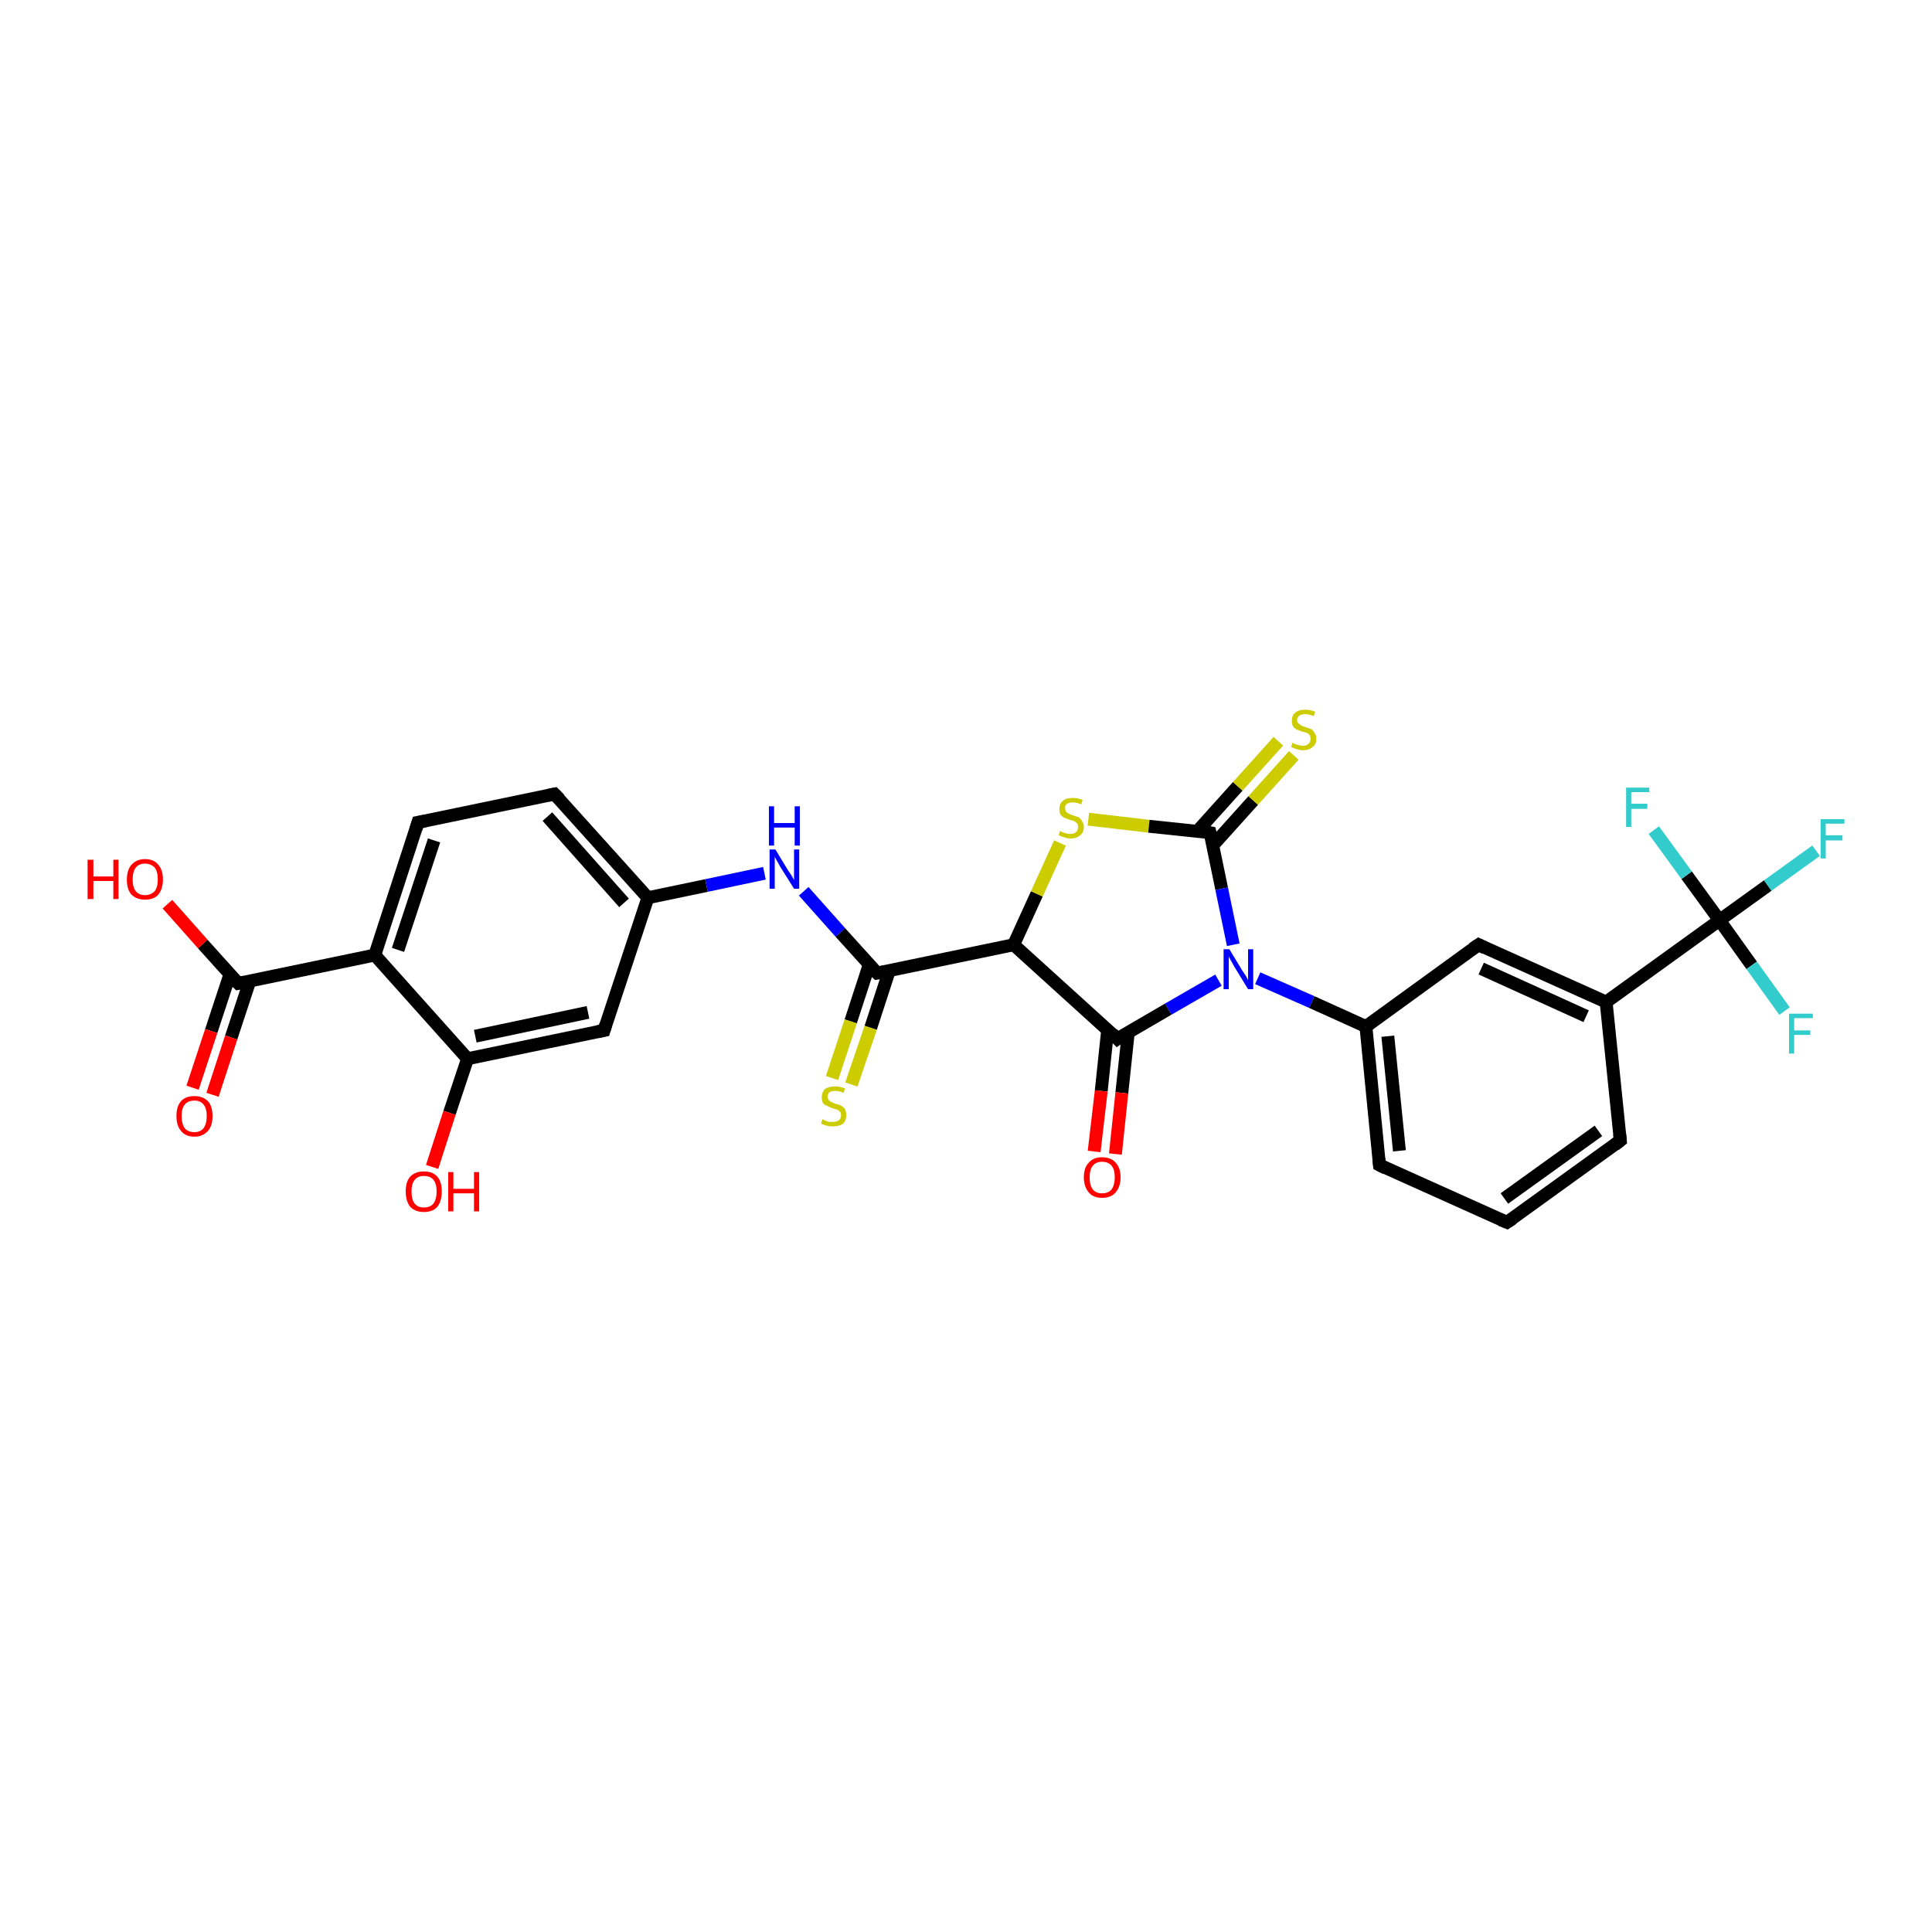 <?xml version='1.0' encoding='iso-8859-1'?>
<svg version='1.1' baseProfile='full'
              xmlns='http://www.w3.org/2000/svg'
                      xmlns:rdkit='http://www.rdkit.org/xml'
                      xmlns:xlink='http://www.w3.org/1999/xlink'
                  xml:space='preserve'
width='300px' height='300px' viewBox='0 0 300 300'>
<!-- END OF HEADER -->
<rect style='opacity:1.0;fill:#FFFFFF;stroke:none' width='300.0' height='300.0' x='0.0' y='0.0'> </rect>
<path class='bond-0 atom-0 atom-1' d='M 26.0,140.4 L 31.5,146.6' style='fill:none;fill-rule:evenodd;stroke:#FF0000;stroke-width:2.0px;stroke-linecap:butt;stroke-linejoin:miter;stroke-opacity:1' />
<path class='bond-0 atom-0 atom-1' d='M 31.5,146.6 L 37.0,152.7' style='fill:none;fill-rule:evenodd;stroke:#000000;stroke-width:2.0px;stroke-linecap:butt;stroke-linejoin:miter;stroke-opacity:1' />
<path class='bond-1 atom-1 atom-2' d='M 35.7,151.3 L 32.8,160.1' style='fill:none;fill-rule:evenodd;stroke:#000000;stroke-width:2.0px;stroke-linecap:butt;stroke-linejoin:miter;stroke-opacity:1' />
<path class='bond-1 atom-1 atom-2' d='M 32.8,160.1 L 29.9,168.9' style='fill:none;fill-rule:evenodd;stroke:#FF0000;stroke-width:2.0px;stroke-linecap:butt;stroke-linejoin:miter;stroke-opacity:1' />
<path class='bond-1 atom-1 atom-2' d='M 38.8,152.3 L 35.9,161.1' style='fill:none;fill-rule:evenodd;stroke:#000000;stroke-width:2.0px;stroke-linecap:butt;stroke-linejoin:miter;stroke-opacity:1' />
<path class='bond-1 atom-1 atom-2' d='M 35.9,161.1 L 33.0,170.0' style='fill:none;fill-rule:evenodd;stroke:#FF0000;stroke-width:2.0px;stroke-linecap:butt;stroke-linejoin:miter;stroke-opacity:1' />
<path class='bond-2 atom-1 atom-3' d='M 37.0,152.7 L 58.2,148.3' style='fill:none;fill-rule:evenodd;stroke:#000000;stroke-width:2.0px;stroke-linecap:butt;stroke-linejoin:miter;stroke-opacity:1' />
<path class='bond-3 atom-3 atom-4' d='M 58.2,148.3 L 64.9,127.7' style='fill:none;fill-rule:evenodd;stroke:#000000;stroke-width:2.0px;stroke-linecap:butt;stroke-linejoin:miter;stroke-opacity:1' />
<path class='bond-3 atom-3 atom-4' d='M 61.8,147.5 L 67.4,130.5' style='fill:none;fill-rule:evenodd;stroke:#000000;stroke-width:2.0px;stroke-linecap:butt;stroke-linejoin:miter;stroke-opacity:1' />
<path class='bond-4 atom-4 atom-5' d='M 64.9,127.7 L 86.1,123.3' style='fill:none;fill-rule:evenodd;stroke:#000000;stroke-width:2.0px;stroke-linecap:butt;stroke-linejoin:miter;stroke-opacity:1' />
<path class='bond-5 atom-5 atom-6' d='M 86.1,123.3 L 100.6,139.4' style='fill:none;fill-rule:evenodd;stroke:#000000;stroke-width:2.0px;stroke-linecap:butt;stroke-linejoin:miter;stroke-opacity:1' />
<path class='bond-5 atom-5 atom-6' d='M 85.0,126.8 L 96.9,140.2' style='fill:none;fill-rule:evenodd;stroke:#000000;stroke-width:2.0px;stroke-linecap:butt;stroke-linejoin:miter;stroke-opacity:1' />
<path class='bond-6 atom-6 atom-7' d='M 100.6,139.4 L 109.7,137.5' style='fill:none;fill-rule:evenodd;stroke:#000000;stroke-width:2.0px;stroke-linecap:butt;stroke-linejoin:miter;stroke-opacity:1' />
<path class='bond-6 atom-6 atom-7' d='M 109.7,137.5 L 118.7,135.6' style='fill:none;fill-rule:evenodd;stroke:#0000FF;stroke-width:2.0px;stroke-linecap:butt;stroke-linejoin:miter;stroke-opacity:1' />
<path class='bond-7 atom-7 atom-8' d='M 124.8,138.4 L 130.5,144.8' style='fill:none;fill-rule:evenodd;stroke:#0000FF;stroke-width:2.0px;stroke-linecap:butt;stroke-linejoin:miter;stroke-opacity:1' />
<path class='bond-7 atom-7 atom-8' d='M 130.5,144.8 L 136.2,151.1' style='fill:none;fill-rule:evenodd;stroke:#000000;stroke-width:2.0px;stroke-linecap:butt;stroke-linejoin:miter;stroke-opacity:1' />
<path class='bond-8 atom-8 atom-9' d='M 135.0,149.7 L 132.1,158.6' style='fill:none;fill-rule:evenodd;stroke:#000000;stroke-width:2.0px;stroke-linecap:butt;stroke-linejoin:miter;stroke-opacity:1' />
<path class='bond-8 atom-8 atom-9' d='M 132.1,158.6 L 129.2,167.4' style='fill:none;fill-rule:evenodd;stroke:#CCCC00;stroke-width:2.0px;stroke-linecap:butt;stroke-linejoin:miter;stroke-opacity:1' />
<path class='bond-8 atom-8 atom-9' d='M 138.1,150.7 L 135.2,159.6' style='fill:none;fill-rule:evenodd;stroke:#000000;stroke-width:2.0px;stroke-linecap:butt;stroke-linejoin:miter;stroke-opacity:1' />
<path class='bond-8 atom-8 atom-9' d='M 135.2,159.6 L 132.2,168.4' style='fill:none;fill-rule:evenodd;stroke:#CCCC00;stroke-width:2.0px;stroke-linecap:butt;stroke-linejoin:miter;stroke-opacity:1' />
<path class='bond-9 atom-8 atom-10' d='M 136.2,151.1 L 157.4,146.7' style='fill:none;fill-rule:evenodd;stroke:#000000;stroke-width:2.0px;stroke-linecap:butt;stroke-linejoin:miter;stroke-opacity:1' />
<path class='bond-10 atom-10 atom-11' d='M 157.4,146.7 L 161.0,138.8' style='fill:none;fill-rule:evenodd;stroke:#000000;stroke-width:2.0px;stroke-linecap:butt;stroke-linejoin:miter;stroke-opacity:1' />
<path class='bond-10 atom-10 atom-11' d='M 161.0,138.8 L 164.6,130.9' style='fill:none;fill-rule:evenodd;stroke:#CCCC00;stroke-width:2.0px;stroke-linecap:butt;stroke-linejoin:miter;stroke-opacity:1' />
<path class='bond-11 atom-11 atom-12' d='M 169.0,127.2 L 178.4,128.3' style='fill:none;fill-rule:evenodd;stroke:#CCCC00;stroke-width:2.0px;stroke-linecap:butt;stroke-linejoin:miter;stroke-opacity:1' />
<path class='bond-11 atom-11 atom-12' d='M 178.4,128.3 L 187.9,129.3' style='fill:none;fill-rule:evenodd;stroke:#000000;stroke-width:2.0px;stroke-linecap:butt;stroke-linejoin:miter;stroke-opacity:1' />
<path class='bond-12 atom-12 atom-13' d='M 188.3,131.3 L 194.6,124.3' style='fill:none;fill-rule:evenodd;stroke:#000000;stroke-width:2.0px;stroke-linecap:butt;stroke-linejoin:miter;stroke-opacity:1' />
<path class='bond-12 atom-12 atom-13' d='M 194.6,124.3 L 200.9,117.3' style='fill:none;fill-rule:evenodd;stroke:#CCCC00;stroke-width:2.0px;stroke-linecap:butt;stroke-linejoin:miter;stroke-opacity:1' />
<path class='bond-12 atom-12 atom-13' d='M 185.9,129.1 L 192.2,122.1' style='fill:none;fill-rule:evenodd;stroke:#000000;stroke-width:2.0px;stroke-linecap:butt;stroke-linejoin:miter;stroke-opacity:1' />
<path class='bond-12 atom-12 atom-13' d='M 192.2,122.1 L 198.5,115.1' style='fill:none;fill-rule:evenodd;stroke:#CCCC00;stroke-width:2.0px;stroke-linecap:butt;stroke-linejoin:miter;stroke-opacity:1' />
<path class='bond-13 atom-12 atom-14' d='M 187.9,129.3 L 189.7,138.0' style='fill:none;fill-rule:evenodd;stroke:#000000;stroke-width:2.0px;stroke-linecap:butt;stroke-linejoin:miter;stroke-opacity:1' />
<path class='bond-13 atom-12 atom-14' d='M 189.7,138.0 L 191.5,146.7' style='fill:none;fill-rule:evenodd;stroke:#0000FF;stroke-width:2.0px;stroke-linecap:butt;stroke-linejoin:miter;stroke-opacity:1' />
<path class='bond-14 atom-14 atom-15' d='M 189.2,152.2 L 181.4,156.7' style='fill:none;fill-rule:evenodd;stroke:#0000FF;stroke-width:2.0px;stroke-linecap:butt;stroke-linejoin:miter;stroke-opacity:1' />
<path class='bond-14 atom-14 atom-15' d='M 181.4,156.7 L 173.5,161.3' style='fill:none;fill-rule:evenodd;stroke:#000000;stroke-width:2.0px;stroke-linecap:butt;stroke-linejoin:miter;stroke-opacity:1' />
<path class='bond-15 atom-15 atom-16' d='M 172.0,159.9 L 171.0,169.4' style='fill:none;fill-rule:evenodd;stroke:#000000;stroke-width:2.0px;stroke-linecap:butt;stroke-linejoin:miter;stroke-opacity:1' />
<path class='bond-15 atom-15 atom-16' d='M 171.0,169.4 L 169.9,178.8' style='fill:none;fill-rule:evenodd;stroke:#FF0000;stroke-width:2.0px;stroke-linecap:butt;stroke-linejoin:miter;stroke-opacity:1' />
<path class='bond-15 atom-15 atom-16' d='M 175.2,160.3 L 174.2,169.7' style='fill:none;fill-rule:evenodd;stroke:#000000;stroke-width:2.0px;stroke-linecap:butt;stroke-linejoin:miter;stroke-opacity:1' />
<path class='bond-15 atom-15 atom-16' d='M 174.2,169.7 L 173.2,179.2' style='fill:none;fill-rule:evenodd;stroke:#FF0000;stroke-width:2.0px;stroke-linecap:butt;stroke-linejoin:miter;stroke-opacity:1' />
<path class='bond-16 atom-14 atom-17' d='M 195.3,151.9 L 203.7,155.6' style='fill:none;fill-rule:evenodd;stroke:#0000FF;stroke-width:2.0px;stroke-linecap:butt;stroke-linejoin:miter;stroke-opacity:1' />
<path class='bond-16 atom-14 atom-17' d='M 203.7,155.6 L 212.1,159.4' style='fill:none;fill-rule:evenodd;stroke:#000000;stroke-width:2.0px;stroke-linecap:butt;stroke-linejoin:miter;stroke-opacity:1' />
<path class='bond-17 atom-17 atom-18' d='M 212.1,159.4 L 214.2,180.9' style='fill:none;fill-rule:evenodd;stroke:#000000;stroke-width:2.0px;stroke-linecap:butt;stroke-linejoin:miter;stroke-opacity:1' />
<path class='bond-17 atom-17 atom-18' d='M 215.5,160.9 L 217.3,178.7' style='fill:none;fill-rule:evenodd;stroke:#000000;stroke-width:2.0px;stroke-linecap:butt;stroke-linejoin:miter;stroke-opacity:1' />
<path class='bond-18 atom-18 atom-19' d='M 214.2,180.9 L 234.0,189.8' style='fill:none;fill-rule:evenodd;stroke:#000000;stroke-width:2.0px;stroke-linecap:butt;stroke-linejoin:miter;stroke-opacity:1' />
<path class='bond-19 atom-19 atom-20' d='M 234.0,189.8 L 251.6,177.1' style='fill:none;fill-rule:evenodd;stroke:#000000;stroke-width:2.0px;stroke-linecap:butt;stroke-linejoin:miter;stroke-opacity:1' />
<path class='bond-19 atom-19 atom-20' d='M 233.6,186.1 L 248.2,175.6' style='fill:none;fill-rule:evenodd;stroke:#000000;stroke-width:2.0px;stroke-linecap:butt;stroke-linejoin:miter;stroke-opacity:1' />
<path class='bond-20 atom-20 atom-21' d='M 251.6,177.1 L 249.4,155.6' style='fill:none;fill-rule:evenodd;stroke:#000000;stroke-width:2.0px;stroke-linecap:butt;stroke-linejoin:miter;stroke-opacity:1' />
<path class='bond-21 atom-21 atom-22' d='M 249.4,155.6 L 229.6,146.7' style='fill:none;fill-rule:evenodd;stroke:#000000;stroke-width:2.0px;stroke-linecap:butt;stroke-linejoin:miter;stroke-opacity:1' />
<path class='bond-21 atom-21 atom-22' d='M 246.3,157.8 L 230.0,150.4' style='fill:none;fill-rule:evenodd;stroke:#000000;stroke-width:2.0px;stroke-linecap:butt;stroke-linejoin:miter;stroke-opacity:1' />
<path class='bond-22 atom-21 atom-23' d='M 249.4,155.6 L 267.0,142.9' style='fill:none;fill-rule:evenodd;stroke:#000000;stroke-width:2.0px;stroke-linecap:butt;stroke-linejoin:miter;stroke-opacity:1' />
<path class='bond-23 atom-23 atom-24' d='M 267.0,142.9 L 274.5,137.5' style='fill:none;fill-rule:evenodd;stroke:#000000;stroke-width:2.0px;stroke-linecap:butt;stroke-linejoin:miter;stroke-opacity:1' />
<path class='bond-23 atom-23 atom-24' d='M 274.5,137.5 L 282.0,132.1' style='fill:none;fill-rule:evenodd;stroke:#33CCCC;stroke-width:2.0px;stroke-linecap:butt;stroke-linejoin:miter;stroke-opacity:1' />
<path class='bond-24 atom-23 atom-25' d='M 267.0,142.9 L 272.0,149.9' style='fill:none;fill-rule:evenodd;stroke:#000000;stroke-width:2.0px;stroke-linecap:butt;stroke-linejoin:miter;stroke-opacity:1' />
<path class='bond-24 atom-23 atom-25' d='M 272.0,149.9 L 277.1,157.0' style='fill:none;fill-rule:evenodd;stroke:#33CCCC;stroke-width:2.0px;stroke-linecap:butt;stroke-linejoin:miter;stroke-opacity:1' />
<path class='bond-25 atom-23 atom-26' d='M 267.0,142.9 L 261.9,135.9' style='fill:none;fill-rule:evenodd;stroke:#000000;stroke-width:2.0px;stroke-linecap:butt;stroke-linejoin:miter;stroke-opacity:1' />
<path class='bond-25 atom-23 atom-26' d='M 261.9,135.9 L 256.8,128.9' style='fill:none;fill-rule:evenodd;stroke:#33CCCC;stroke-width:2.0px;stroke-linecap:butt;stroke-linejoin:miter;stroke-opacity:1' />
<path class='bond-26 atom-6 atom-27' d='M 100.6,139.4 L 93.8,160.0' style='fill:none;fill-rule:evenodd;stroke:#000000;stroke-width:2.0px;stroke-linecap:butt;stroke-linejoin:miter;stroke-opacity:1' />
<path class='bond-27 atom-27 atom-28' d='M 93.8,160.0 L 72.6,164.4' style='fill:none;fill-rule:evenodd;stroke:#000000;stroke-width:2.0px;stroke-linecap:butt;stroke-linejoin:miter;stroke-opacity:1' />
<path class='bond-27 atom-27 atom-28' d='M 91.3,157.2 L 73.8,160.9' style='fill:none;fill-rule:evenodd;stroke:#000000;stroke-width:2.0px;stroke-linecap:butt;stroke-linejoin:miter;stroke-opacity:1' />
<path class='bond-28 atom-28 atom-29' d='M 72.6,164.4 L 69.8,172.8' style='fill:none;fill-rule:evenodd;stroke:#000000;stroke-width:2.0px;stroke-linecap:butt;stroke-linejoin:miter;stroke-opacity:1' />
<path class='bond-28 atom-28 atom-29' d='M 69.8,172.8 L 67.1,181.2' style='fill:none;fill-rule:evenodd;stroke:#FF0000;stroke-width:2.0px;stroke-linecap:butt;stroke-linejoin:miter;stroke-opacity:1' />
<path class='bond-29 atom-28 atom-3' d='M 72.6,164.4 L 58.2,148.3' style='fill:none;fill-rule:evenodd;stroke:#000000;stroke-width:2.0px;stroke-linecap:butt;stroke-linejoin:miter;stroke-opacity:1' />
<path class='bond-30 atom-15 atom-10' d='M 173.5,161.3 L 157.4,146.7' style='fill:none;fill-rule:evenodd;stroke:#000000;stroke-width:2.0px;stroke-linecap:butt;stroke-linejoin:miter;stroke-opacity:1' />
<path class='bond-31 atom-22 atom-17' d='M 229.6,146.7 L 212.1,159.4' style='fill:none;fill-rule:evenodd;stroke:#000000;stroke-width:2.0px;stroke-linecap:butt;stroke-linejoin:miter;stroke-opacity:1' />
<path d='M 36.7,152.4 L 37.0,152.7 L 38.0,152.5' style='fill:none;stroke:#000000;stroke-width:2.0px;stroke-linecap:butt;stroke-linejoin:miter;stroke-opacity:1;' />
<path d='M 64.6,128.7 L 64.9,127.7 L 66.0,127.5' style='fill:none;stroke:#000000;stroke-width:2.0px;stroke-linecap:butt;stroke-linejoin:miter;stroke-opacity:1;' />
<path d='M 85.1,123.5 L 86.1,123.3 L 86.9,124.1' style='fill:none;stroke:#000000;stroke-width:2.0px;stroke-linecap:butt;stroke-linejoin:miter;stroke-opacity:1;' />
<path d='M 135.9,150.8 L 136.2,151.1 L 137.3,150.9' style='fill:none;stroke:#000000;stroke-width:2.0px;stroke-linecap:butt;stroke-linejoin:miter;stroke-opacity:1;' />
<path d='M 187.4,129.2 L 187.9,129.3 L 188.0,129.7' style='fill:none;stroke:#000000;stroke-width:2.0px;stroke-linecap:butt;stroke-linejoin:miter;stroke-opacity:1;' />
<path d='M 173.9,161.0 L 173.5,161.3 L 172.7,160.5' style='fill:none;stroke:#000000;stroke-width:2.0px;stroke-linecap:butt;stroke-linejoin:miter;stroke-opacity:1;' />
<path d='M 214.1,179.9 L 214.2,180.9 L 215.2,181.4' style='fill:none;stroke:#000000;stroke-width:2.0px;stroke-linecap:butt;stroke-linejoin:miter;stroke-opacity:1;' />
<path d='M 233.0,189.4 L 234.0,189.8 L 234.9,189.2' style='fill:none;stroke:#000000;stroke-width:2.0px;stroke-linecap:butt;stroke-linejoin:miter;stroke-opacity:1;' />
<path d='M 250.7,177.8 L 251.6,177.1 L 251.5,176.1' style='fill:none;stroke:#000000;stroke-width:2.0px;stroke-linecap:butt;stroke-linejoin:miter;stroke-opacity:1;' />
<path d='M 230.6,147.2 L 229.6,146.7 L 228.7,147.3' style='fill:none;stroke:#000000;stroke-width:2.0px;stroke-linecap:butt;stroke-linejoin:miter;stroke-opacity:1;' />
<path d='M 94.1,159.0 L 93.8,160.0 L 92.8,160.2' style='fill:none;stroke:#000000;stroke-width:2.0px;stroke-linecap:butt;stroke-linejoin:miter;stroke-opacity:1;' />
<path class='atom-0' d='M 13.6 133.5
L 14.5 133.5
L 14.5 136.1
L 17.6 136.1
L 17.6 133.5
L 18.4 133.5
L 18.4 139.6
L 17.6 139.6
L 17.6 136.8
L 14.5 136.8
L 14.5 139.6
L 13.6 139.6
L 13.6 133.5
' fill='#FF0000'/>
<path class='atom-0' d='M 19.7 136.6
Q 19.7 135.1, 20.4 134.3
Q 21.2 133.4, 22.5 133.4
Q 23.9 133.4, 24.6 134.3
Q 25.3 135.1, 25.3 136.6
Q 25.3 138.0, 24.6 138.9
Q 23.9 139.7, 22.5 139.7
Q 21.2 139.7, 20.4 138.9
Q 19.7 138.1, 19.7 136.6
M 22.5 139.0
Q 23.4 139.0, 24.0 138.4
Q 24.5 137.8, 24.5 136.6
Q 24.5 135.3, 24.0 134.7
Q 23.4 134.1, 22.5 134.1
Q 21.6 134.1, 21.1 134.7
Q 20.6 135.3, 20.6 136.6
Q 20.6 137.8, 21.1 138.4
Q 21.6 139.0, 22.5 139.0
' fill='#FF0000'/>
<path class='atom-2' d='M 27.4 173.3
Q 27.4 171.8, 28.1 171.0
Q 28.8 170.2, 30.2 170.2
Q 31.5 170.2, 32.3 171.0
Q 33.0 171.8, 33.0 173.3
Q 33.0 174.8, 32.3 175.6
Q 31.5 176.5, 30.2 176.5
Q 28.8 176.5, 28.1 175.6
Q 27.4 174.8, 27.4 173.3
M 30.2 175.8
Q 31.1 175.8, 31.6 175.2
Q 32.1 174.5, 32.1 173.3
Q 32.1 172.1, 31.6 171.5
Q 31.1 170.9, 30.2 170.9
Q 29.2 170.9, 28.7 171.5
Q 28.2 172.1, 28.2 173.3
Q 28.2 174.5, 28.7 175.2
Q 29.2 175.8, 30.2 175.8
' fill='#FF0000'/>
<path class='atom-7' d='M 120.4 131.9
L 122.4 135.2
Q 122.6 135.5, 123.0 136.1
Q 123.3 136.6, 123.3 136.7
L 123.3 131.9
L 124.1 131.9
L 124.1 138.0
L 123.3 138.0
L 121.1 134.5
Q 120.9 134.1, 120.6 133.6
Q 120.3 133.1, 120.3 133.0
L 120.3 138.0
L 119.5 138.0
L 119.5 131.9
L 120.4 131.9
' fill='#0000FF'/>
<path class='atom-7' d='M 119.4 125.2
L 120.2 125.2
L 120.2 127.8
L 123.4 127.8
L 123.4 125.2
L 124.2 125.2
L 124.2 131.3
L 123.4 131.3
L 123.4 128.5
L 120.2 128.5
L 120.2 131.3
L 119.4 131.3
L 119.4 125.2
' fill='#0000FF'/>
<path class='atom-9' d='M 127.7 173.8
Q 127.8 173.8, 128.1 174.0
Q 128.4 174.1, 128.7 174.2
Q 129.0 174.2, 129.3 174.2
Q 129.9 174.2, 130.2 174.0
Q 130.6 173.7, 130.6 173.2
Q 130.6 172.8, 130.4 172.6
Q 130.2 172.4, 130.0 172.3
Q 129.7 172.2, 129.3 172.1
Q 128.7 171.9, 128.4 171.7
Q 128.1 171.6, 127.8 171.3
Q 127.6 170.9, 127.6 170.4
Q 127.6 169.6, 128.1 169.1
Q 128.7 168.7, 129.7 168.7
Q 130.4 168.7, 131.2 169.0
L 131.0 169.7
Q 130.3 169.4, 129.7 169.4
Q 129.1 169.4, 128.8 169.6
Q 128.5 169.9, 128.5 170.3
Q 128.5 170.6, 128.7 170.8
Q 128.8 171.0, 129.1 171.1
Q 129.3 171.2, 129.7 171.4
Q 130.3 171.5, 130.6 171.7
Q 131.0 171.9, 131.2 172.2
Q 131.4 172.6, 131.4 173.2
Q 131.4 174.0, 130.9 174.5
Q 130.3 174.9, 129.3 174.9
Q 128.8 174.9, 128.4 174.8
Q 128.0 174.7, 127.5 174.5
L 127.7 173.8
' fill='#CCCC00'/>
<path class='atom-11' d='M 164.6 129.0
Q 164.7 129.1, 164.9 129.2
Q 165.2 129.3, 165.5 129.4
Q 165.9 129.5, 166.2 129.5
Q 166.8 129.5, 167.1 129.2
Q 167.4 128.9, 167.4 128.4
Q 167.4 128.1, 167.3 127.9
Q 167.1 127.7, 166.8 127.5
Q 166.6 127.4, 166.1 127.3
Q 165.6 127.1, 165.3 127.0
Q 164.9 126.8, 164.7 126.5
Q 164.5 126.2, 164.5 125.6
Q 164.5 124.8, 165.0 124.4
Q 165.5 123.9, 166.6 123.9
Q 167.3 123.9, 168.1 124.2
L 167.9 124.9
Q 167.2 124.6, 166.6 124.6
Q 166.0 124.6, 165.7 124.8
Q 165.3 125.1, 165.4 125.5
Q 165.4 125.8, 165.5 126.0
Q 165.7 126.2, 165.9 126.3
Q 166.2 126.5, 166.6 126.6
Q 167.2 126.8, 167.5 126.9
Q 167.8 127.1, 168.0 127.5
Q 168.3 127.8, 168.3 128.4
Q 168.3 129.3, 167.7 129.7
Q 167.2 130.2, 166.2 130.2
Q 165.7 130.2, 165.2 130.0
Q 164.8 129.9, 164.4 129.7
L 164.6 129.0
' fill='#CCCC00'/>
<path class='atom-13' d='M 200.7 115.3
Q 200.8 115.4, 201.0 115.5
Q 201.3 115.6, 201.6 115.7
Q 202.0 115.8, 202.3 115.8
Q 202.9 115.8, 203.2 115.5
Q 203.5 115.2, 203.5 114.7
Q 203.5 114.4, 203.4 114.2
Q 203.2 113.9, 202.9 113.8
Q 202.7 113.7, 202.2 113.6
Q 201.7 113.4, 201.4 113.3
Q 201.0 113.1, 200.8 112.8
Q 200.6 112.5, 200.6 111.9
Q 200.6 111.1, 201.1 110.7
Q 201.6 110.2, 202.7 110.2
Q 203.4 110.2, 204.2 110.5
L 204.0 111.2
Q 203.3 110.9, 202.7 110.9
Q 202.1 110.9, 201.8 111.1
Q 201.4 111.4, 201.4 111.8
Q 201.4 112.1, 201.6 112.3
Q 201.8 112.5, 202.0 112.6
Q 202.3 112.8, 202.7 112.9
Q 203.3 113.1, 203.6 113.2
Q 203.9 113.4, 204.1 113.8
Q 204.4 114.1, 204.4 114.7
Q 204.4 115.6, 203.8 116.0
Q 203.3 116.5, 202.3 116.5
Q 201.8 116.5, 201.3 116.3
Q 200.9 116.2, 200.5 116.0
L 200.7 115.3
' fill='#CCCC00'/>
<path class='atom-14' d='M 190.9 147.4
L 192.9 150.7
Q 193.1 151.0, 193.5 151.6
Q 193.8 152.2, 193.8 152.2
L 193.8 147.4
L 194.6 147.4
L 194.6 153.6
L 193.8 153.6
L 191.6 150.0
Q 191.4 149.6, 191.1 149.1
Q 190.8 148.6, 190.8 148.5
L 190.8 153.6
L 190.0 153.6
L 190.0 147.4
L 190.9 147.4
' fill='#0000FF'/>
<path class='atom-16' d='M 168.3 182.8
Q 168.3 181.3, 169.1 180.5
Q 169.8 179.7, 171.1 179.7
Q 172.5 179.7, 173.2 180.5
Q 174.0 181.3, 174.0 182.8
Q 174.0 184.3, 173.2 185.2
Q 172.5 186.0, 171.1 186.0
Q 169.8 186.0, 169.1 185.2
Q 168.3 184.3, 168.3 182.8
M 171.1 185.3
Q 172.1 185.3, 172.6 184.7
Q 173.1 184.0, 173.1 182.8
Q 173.1 181.6, 172.6 181.0
Q 172.1 180.4, 171.1 180.4
Q 170.2 180.4, 169.7 181.0
Q 169.2 181.6, 169.2 182.8
Q 169.2 184.1, 169.7 184.7
Q 170.2 185.3, 171.1 185.3
' fill='#FF0000'/>
<path class='atom-24' d='M 282.7 127.2
L 286.4 127.2
L 286.4 127.9
L 283.5 127.9
L 283.5 129.7
L 286.1 129.7
L 286.1 130.5
L 283.5 130.5
L 283.5 133.3
L 282.7 133.3
L 282.7 127.2
' fill='#33CCCC'/>
<path class='atom-25' d='M 277.8 157.4
L 281.5 157.4
L 281.5 158.1
L 278.6 158.1
L 278.6 160.0
L 281.1 160.0
L 281.1 160.7
L 278.6 160.7
L 278.6 163.6
L 277.8 163.6
L 277.8 157.4
' fill='#33CCCC'/>
<path class='atom-26' d='M 252.5 122.3
L 256.1 122.3
L 256.1 123.0
L 253.3 123.0
L 253.3 124.8
L 255.8 124.8
L 255.8 125.6
L 253.3 125.6
L 253.3 128.4
L 252.5 128.4
L 252.5 122.3
' fill='#33CCCC'/>
<path class='atom-29' d='M 63.0 185.0
Q 63.0 183.5, 63.7 182.7
Q 64.5 181.9, 65.8 181.9
Q 67.2 181.9, 67.9 182.7
Q 68.6 183.5, 68.6 185.0
Q 68.6 186.5, 67.9 187.4
Q 67.2 188.2, 65.8 188.2
Q 64.5 188.2, 63.7 187.4
Q 63.0 186.5, 63.0 185.0
M 65.8 187.5
Q 66.8 187.5, 67.3 186.9
Q 67.8 186.2, 67.8 185.0
Q 67.8 183.8, 67.3 183.2
Q 66.8 182.6, 65.8 182.6
Q 64.9 182.6, 64.4 183.2
Q 63.9 183.8, 63.9 185.0
Q 63.9 186.3, 64.4 186.9
Q 64.9 187.5, 65.8 187.5
' fill='#FF0000'/>
<path class='atom-29' d='M 69.6 182.0
L 70.4 182.0
L 70.4 184.6
L 73.6 184.6
L 73.6 182.0
L 74.4 182.0
L 74.4 188.1
L 73.6 188.1
L 73.6 185.3
L 70.4 185.3
L 70.4 188.1
L 69.6 188.1
L 69.6 182.0
' fill='#FF0000'/>
</svg>
